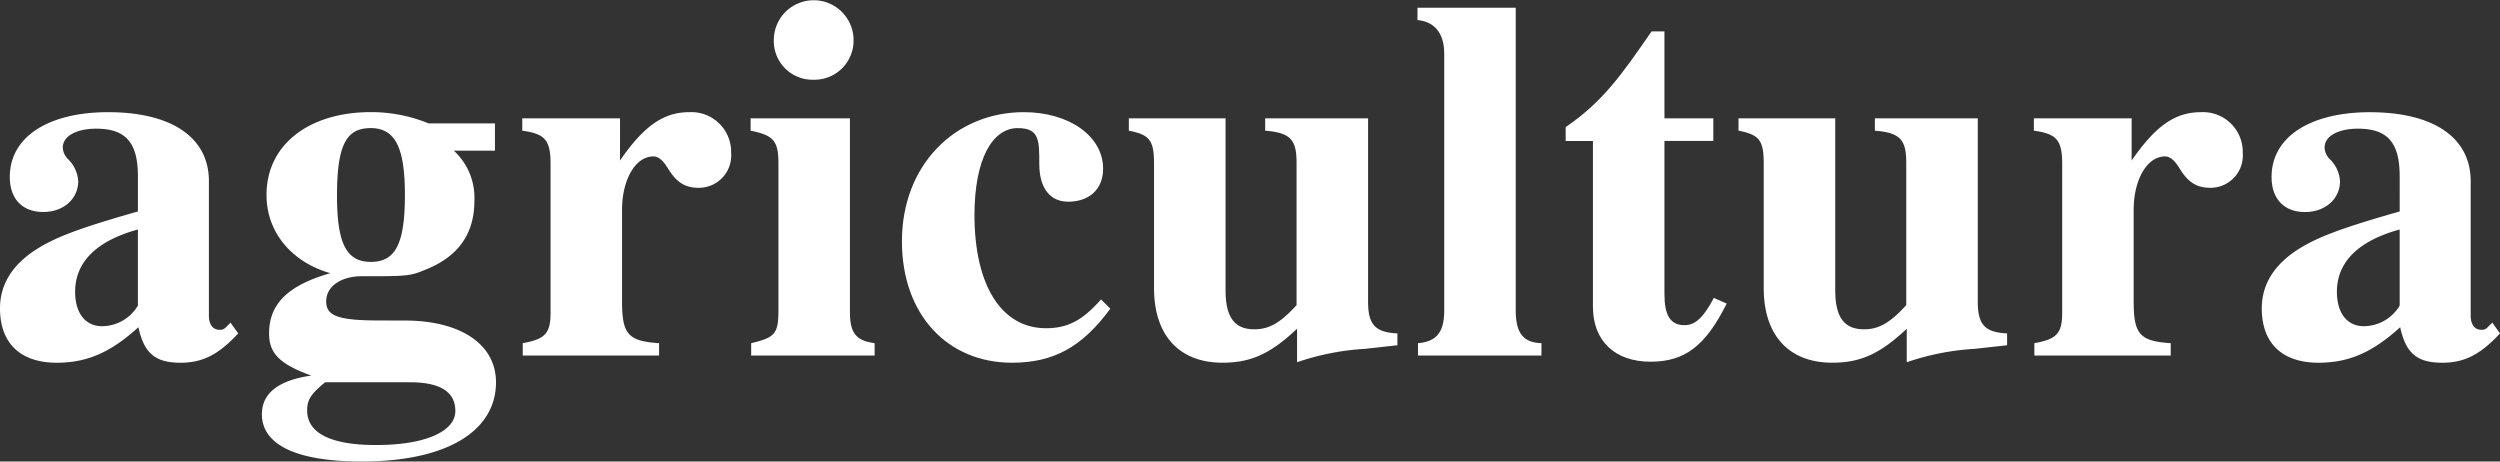 <svg id="Grupo_647" data-name="Grupo 647" xmlns="http://www.w3.org/2000/svg" xmlns:xlink="http://www.w3.org/1999/xlink" width="287.61" height="53.095" viewBox="0 0 287.61 53.095">
  <rect x="0" y="0" width="287.61" height="53.095" fill="#333333" stroke="none"/>
  <defs>
    <clipPath id="clip-path">
      <rect id="Rectángulo_8" data-name="Rectángulo 8" width="287.61" height="53.095" fill="#fff"/>
    </clipPath>
  </defs>
  <g id="Grupo_6" data-name="Grupo 6" transform="translate(0 0)" clip-path="url(#clip-path)">
    <path id="Trazado_7" data-name="Trazado 7" d="M27.406,47.342c-2.249,2.427-4.085,3.374-6.63,3.374-2.9,0-4.2-1.066-4.854-4.085-3.255,2.96-5.978,4.085-9.411,4.085C2.723,50.716,0,48.822,0,44.442c0-2.6,1.3-4.854,3.966-6.629,2.249-1.48,5.031-2.545,11.9-4.5V29.289c0-3.788-1.3-5.5-4.794-5.5-2.131,0-3.848.769-3.848,2.19a1.988,1.988,0,0,0,.651,1.362A3.875,3.875,0,0,1,9,29.822c0,2.012-1.657,3.552-4.025,3.552-2.427,0-3.848-1.539-3.848-4.025,0-4.735,4.617-7.458,11.306-7.458,7.221,0,11.6,2.841,11.6,7.932V45.271c0,1.006.414,1.657,1.243,1.657a.808.808,0,0,0,.651-.236l.592-.592ZM15.864,35.386c-4.735,1.3-7.221,3.729-7.221,7.162,0,2.6,1.3,3.966,3.078,3.966a4.841,4.841,0,0,0,4.143-2.368Z" transform="translate(0 -8.986)" fill="#fff"/>
    <path id="Trazado_8" data-name="Trazado 8" d="M67.566,45.863c6.392,0,10.478,2.723,10.478,7.1,0,5.564-5.565,9.116-15.45,9.116-7.458,0-11.483-1.895-11.483-5.446,0-2.427,1.953-3.907,5.682-4.439-3.789-1.362-4.854-2.664-4.854-4.854,0-3.493,2.308-5.564,7.044-6.926-4.2-1.184-7.34-4.5-7.34-9,0-5.86,4.972-9.53,12.015-9.53a17.363,17.363,0,0,1,6.631,1.3h7.635v3.137H73.189a7.346,7.346,0,0,1,2.367,5.8c0,3.729-1.834,6.333-5.446,7.813-1.953.829-2.13.829-7.517.829-2.308,0-4.085,1.125-4.085,2.9,0,1.6,1.244,2.19,5.979,2.19Zm-9.175,7.1c-1.658,1.361-2.072,2.013-2.072,3.256,0,2.6,2.723,3.965,7.932,3.965,5.86,0,9.116-1.657,9.116-3.907,0-2.013-1.421-3.315-5.269-3.315ZM63.6,23.725c-2.782,0-3.848,1.954-3.848,7.754,0,5.5,1.065,7.636,3.906,7.636s3.907-2.131,3.907-7.695c0-5.505-1.124-7.7-3.965-7.7" transform="translate(-20.982 -8.986)" fill="#fff"/>
    <path id="Trazado_9" data-name="Trazado 9" d="M113.166,27.454c2.782-4.025,5.031-5.564,7.991-5.564a4.571,4.571,0,0,1,4.794,4.676,3.721,3.721,0,0,1-3.729,4.025c-1.539,0-2.545-.592-3.552-2.249-.651-1.065-1.184-1.361-1.657-1.361-2.072,0-3.611,2.663-3.611,6.156V43.614c0,3.788.651,4.617,4.261,4.854v1.421H101.979V48.467c2.6-.474,3.2-1.125,3.2-3.552V27.81c0-2.782-.71-3.433-3.255-3.789V22.6h11.246Z" transform="translate(-41.84 -8.986)" fill="#fff"/>
    <path id="Trazado_10" data-name="Trazado 10" d="M146.559,40.9V39.481c2.723-.651,3.137-1.065,3.137-3.788V18.823c0-2.663-.592-3.255-3.2-3.788V13.614h11.424V35.87c0,2.545.77,3.315,2.841,3.611V40.9Zm7.162-31.727a4.451,4.451,0,0,1-4.558-4.558,4.587,4.587,0,1,1,9.175,0,4.5,4.5,0,0,1-4.617,4.558" transform="translate(-60.141 0)" fill="#fff"/>
    <path id="Trazado_11" data-name="Trazado 11" d="M199.995,44.5c-3.256,4.439-6.57,6.215-11.306,6.215-7.4,0-12.667-5.5-12.667-13.969,0-8.82,6.156-14.857,14.029-14.857,5.15,0,9.115,2.723,9.115,6.511,0,2.308-1.539,3.788-4.025,3.788-2.013,0-3.315-1.48-3.315-4.321,0-2.782,0-4.143-2.486-4.143-2.9,0-4.972,3.552-4.972,10,0,8.05,3.078,13.022,8.227,13.022,2.427,0,4.143-.829,6.334-3.315Z" transform="translate(-72.26 -8.986)" fill="#fff"/>
    <path id="Trazado_12" data-name="Trazado 12" d="M247.471,49.613a29.291,29.291,0,0,0-7.814,1.539V47.3c-3.078,2.9-5.327,3.907-8.582,3.907-4.913,0-7.873-3.078-7.873-8.583V28.363c0-2.723-.474-3.374-2.9-3.848V23.095H231.43v19.77c0,3.315,1.184,4.5,3.315,4.5,1.717,0,3.019-.769,4.854-2.782V28.245c0-2.664-.651-3.492-3.611-3.729V23.095h11.838V44.167c0,2.6.77,3.552,3.374,3.67V49.2Z" transform="translate(-90.437 -9.481)" fill="#fff"/>
    <path id="Trazado_13" data-name="Trazado 13" d="M276.693,41.52V40.1c2.013-.177,3.019-1.125,3.019-3.729V6.774c0-2.191-1.006-3.67-3.078-3.848V1.506h11.305V36.37c0,2.723,1.007,3.67,2.96,3.729V41.52Z" transform="translate(-113.563 -0.618)" fill="#fff"/>
    <path id="Trazado_14" data-name="Trazado 14" d="M324.08,37.438c-2.427,4.854-4.794,6.689-8.76,6.689-4.085,0-6.629-2.368-6.629-6.334V18.734h-3.137v-1.6c4.262-2.9,6.452-6.038,9.885-11.009h1.48v10h5.623v2.6h-5.623V36.373c0,2.367.651,3.551,2.308,3.551,1.243,0,2.19-.888,3.374-3.137Z" transform="translate(-125.434 -2.515)" fill="#fff"/>
    <path id="Trazado_15" data-name="Trazado 15" d="M366.459,49.613a29.29,29.29,0,0,0-7.814,1.539V47.3c-3.078,2.9-5.327,3.907-8.582,3.907-4.913,0-7.873-3.078-7.873-8.583V28.363c0-2.723-.474-3.374-2.9-3.848V23.095h11.128v19.77c0,3.315,1.184,4.5,3.315,4.5,1.717,0,3.019-.769,4.854-2.782V28.245c0-2.664-.651-3.492-3.611-3.729V23.095h11.838V44.167c0,2.6.77,3.552,3.374,3.67V49.2Z" transform="translate(-139.284 -9.481)" fill="#fff"/>
    <path id="Trazado_16" data-name="Trazado 16" d="M408.175,27.454c2.781-4.025,5.031-5.564,7.991-5.564a4.571,4.571,0,0,1,4.794,4.676,3.722,3.722,0,0,1-3.729,4.025c-1.539,0-2.545-.592-3.552-2.249-.651-1.065-1.184-1.361-1.657-1.361-2.072,0-3.611,2.663-3.611,6.156V43.614c0,3.788.651,4.617,4.261,4.854v1.421H396.987V48.467c2.6-.474,3.2-1.125,3.2-3.552V27.81c0-2.782-.711-3.433-3.256-3.789V22.6h11.247Z" transform="translate(-162.945 -8.986)" fill="#fff"/>
    <path id="Trazado_17" data-name="Trazado 17" d="M468.815,47.342c-2.249,2.427-4.085,3.374-6.63,3.374-2.9,0-4.2-1.066-4.854-4.085-3.255,2.96-5.978,4.085-9.411,4.085-3.789,0-6.511-1.894-6.511-6.274,0-2.6,1.3-4.854,3.966-6.629,2.249-1.48,5.031-2.545,11.9-4.5V29.289c0-3.788-1.3-5.5-4.794-5.5-2.131,0-3.848.769-3.848,2.19a1.987,1.987,0,0,0,.651,1.362,3.875,3.875,0,0,1,1.125,2.486c0,2.012-1.657,3.552-4.025,3.552-2.427,0-3.848-1.539-3.848-4.025,0-4.735,4.617-7.458,11.306-7.458,7.221,0,11.6,2.841,11.6,7.932V45.271c0,1.006.414,1.657,1.243,1.657a.808.808,0,0,0,.651-.236l.592-.592ZM457.273,35.386c-4.735,1.3-7.221,3.729-7.221,7.162,0,2.6,1.3,3.966,3.078,3.966a4.841,4.841,0,0,0,4.143-2.368Z" transform="translate(-181.205 -8.986)" fill="#fff"/>
  </g>
</svg>

